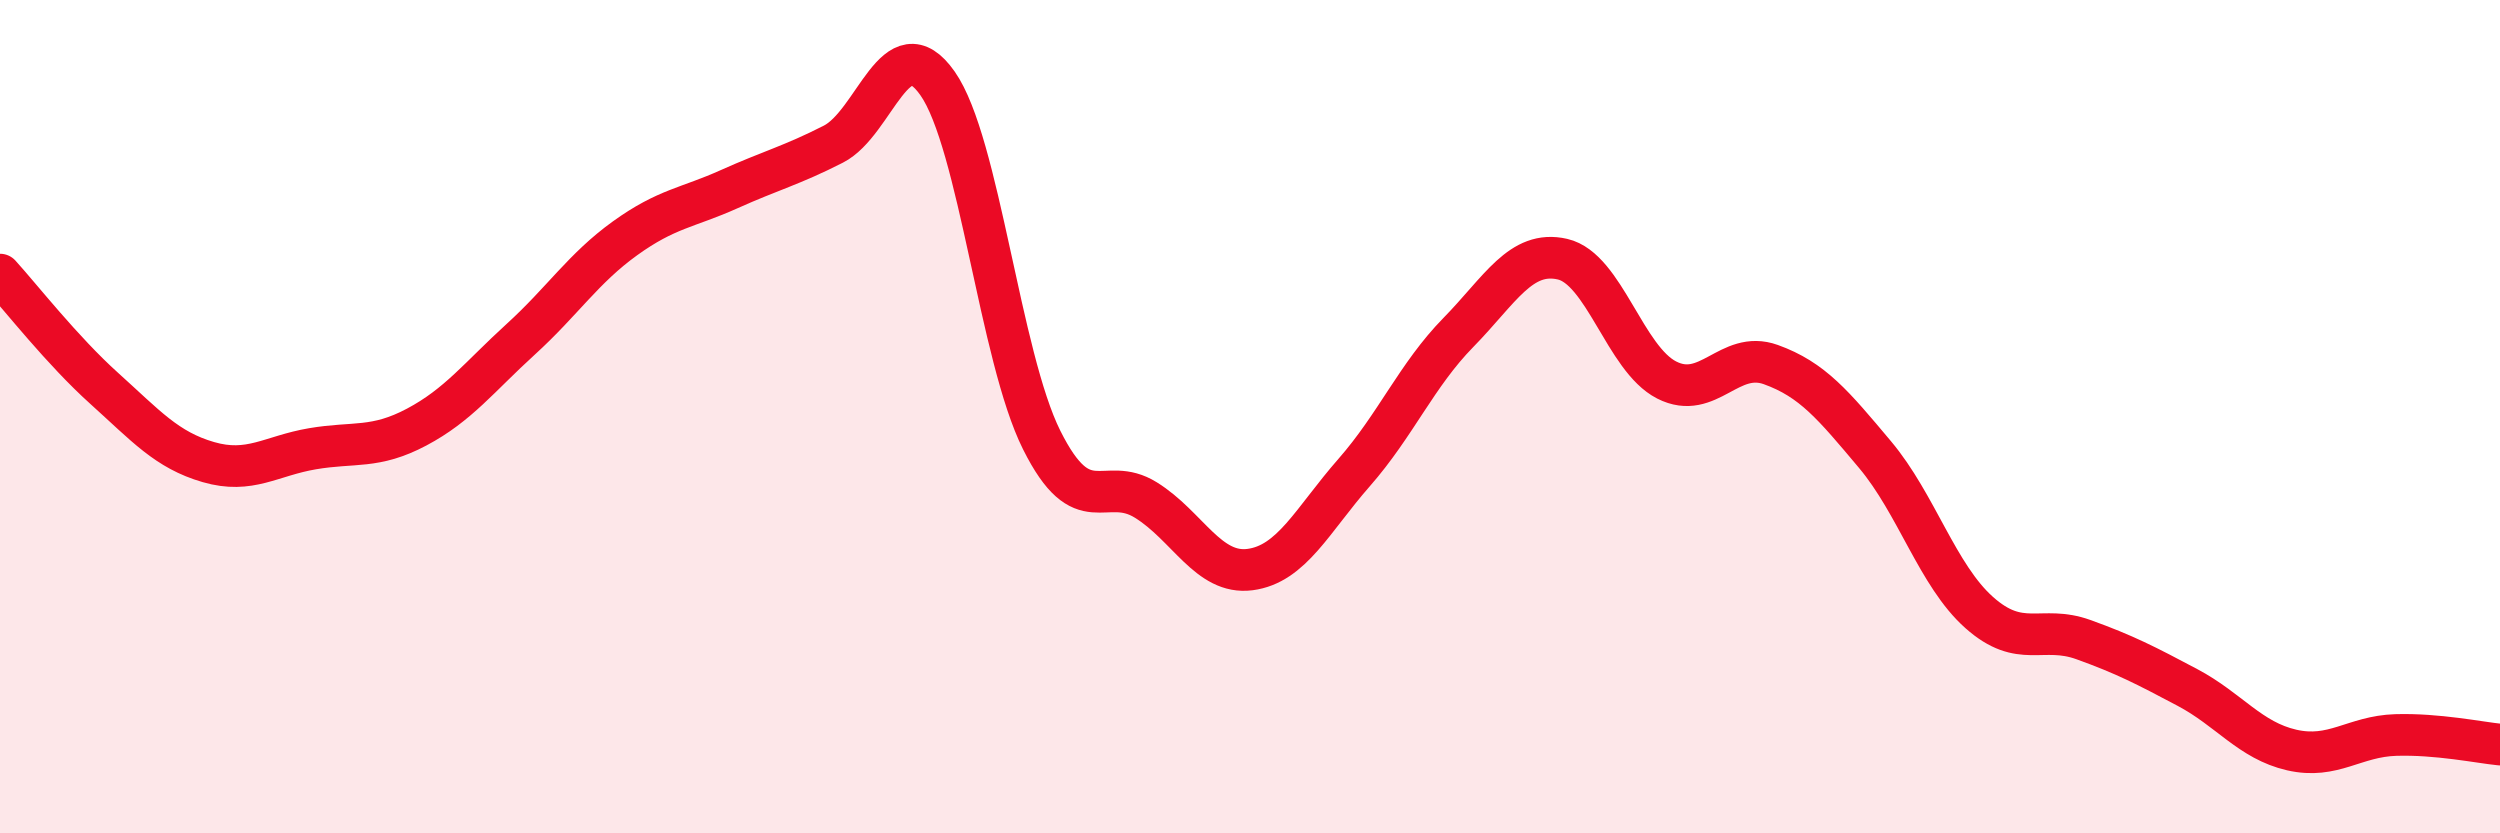 
    <svg width="60" height="20" viewBox="0 0 60 20" xmlns="http://www.w3.org/2000/svg">
      <path
        d="M 0,6.59 C 0.5,7.14 1.5,8.42 2.5,9.32 C 3.5,10.22 4,10.8 5,11.09 C 6,11.38 6.5,10.94 7.5,10.77 C 8.5,10.6 9,10.78 10,10.25 C 11,9.72 11.5,9.05 12.5,8.14 C 13.5,7.23 14,6.44 15,5.72 C 16,5 16.5,4.99 17.5,4.54 C 18.5,4.09 19,3.97 20,3.46 C 21,2.95 21.5,0.58 22.5,2 C 23.5,3.42 24,8.56 25,10.56 C 26,12.56 26.5,11.38 27.5,12 C 28.5,12.62 29,13.8 30,13.67 C 31,13.54 31.5,12.48 32.5,11.34 C 33.5,10.2 34,9 35,7.98 C 36,6.96 36.5,5.99 37.5,6.22 C 38.5,6.45 39,8.61 40,9.12 C 41,9.63 41.5,8.39 42.5,8.75 C 43.5,9.11 44,9.72 45,10.91 C 46,12.1 46.5,13.81 47.5,14.7 C 48.5,15.59 49,14.99 50,15.35 C 51,15.71 51.5,15.97 52.5,16.5 C 53.5,17.03 54,17.77 55,18 C 56,18.23 56.5,17.67 57.5,17.64 C 58.5,17.61 59.5,17.82 60,17.87L60 20L0 20Z"
        fill="#EB0A25"
        opacity="0.1"
        stroke-linecap="round"
        stroke-linejoin="round"
      />
      <path
        d="M 0,6.59 C 0.5,7.14 1.5,8.42 2.5,9.32 C 3.5,10.22 4,10.8 5,11.09 C 6,11.38 6.5,10.94 7.5,10.77 C 8.5,10.6 9,10.78 10,10.25 C 11,9.72 11.5,9.05 12.5,8.14 C 13.5,7.23 14,6.44 15,5.72 C 16,5 16.5,4.99 17.5,4.54 C 18.5,4.09 19,3.97 20,3.46 C 21,2.95 21.5,0.58 22.5,2 C 23.5,3.42 24,8.56 25,10.56 C 26,12.56 26.5,11.38 27.5,12 C 28.5,12.62 29,13.8 30,13.67 C 31,13.54 31.5,12.48 32.5,11.34 C 33.5,10.2 34,9 35,7.98 C 36,6.96 36.5,5.99 37.5,6.22 C 38.5,6.45 39,8.61 40,9.12 C 41,9.63 41.5,8.39 42.5,8.75 C 43.5,9.11 44,9.72 45,10.91 C 46,12.1 46.5,13.81 47.5,14.7 C 48.5,15.59 49,14.99 50,15.35 C 51,15.71 51.5,15.97 52.5,16.5 C 53.5,17.03 54,17.77 55,18 C 56,18.23 56.5,17.67 57.5,17.64 C 58.5,17.61 59.5,17.82 60,17.87"
        stroke="#EB0A25"
        stroke-width="1"
        fill="none"
        stroke-linecap="round"
        stroke-linejoin="round"
      />
    </svg>
  